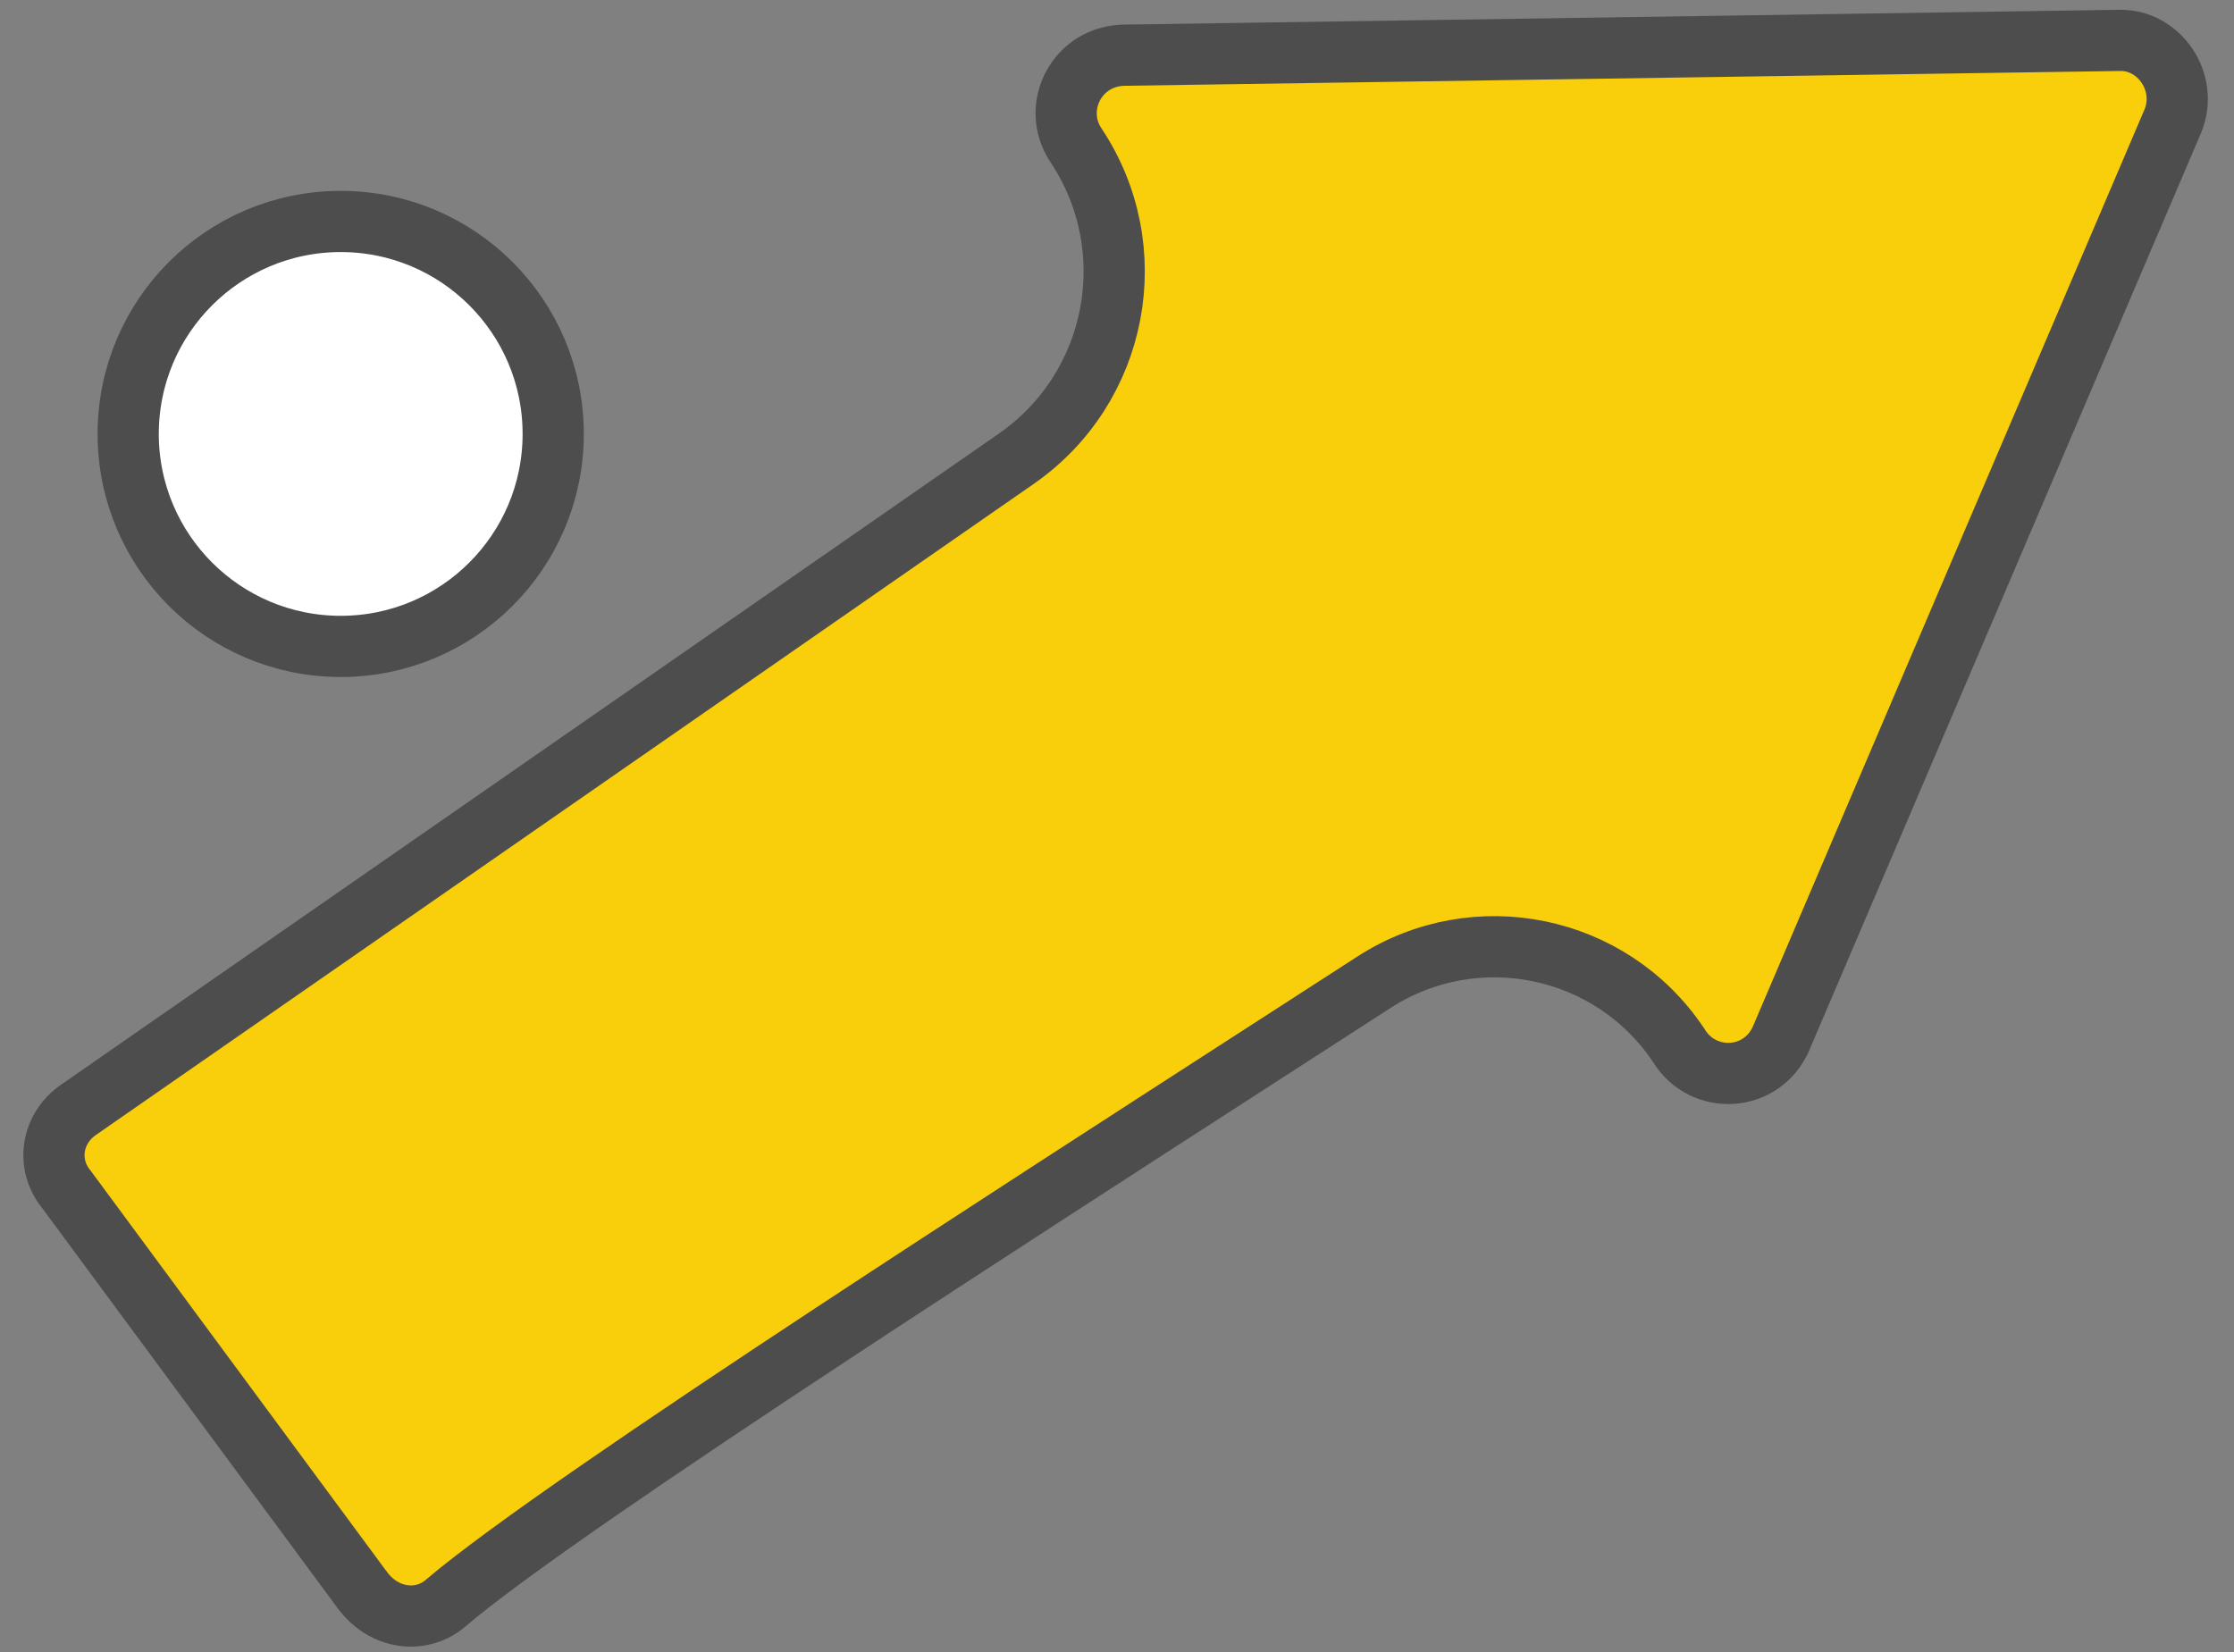 <svg width="73" height="54" viewBox="0 0 73 54" fill="none" xmlns="http://www.w3.org/2000/svg">
<rect x="0" y="0" width="73" height="54" fill="#808080" stroke="none"/>
<path d="M2.576 36.264L2.576 36.264L2.584 36.258L33.209 14.993C36.543 12.677 37.409 8.118 35.155 4.741C34.337 3.509 35.185 1.803 36.779 1.803H36.786L36.794 1.803L69.248 1.32L69.256 1.32C70.56 1.289 71.515 2.688 71.007 3.945C71.006 3.947 71.005 3.949 71.004 3.951L58.204 33.928C58.203 33.929 58.203 33.93 58.203 33.93C57.575 35.374 55.664 35.465 54.866 34.184L54.858 34.17L54.849 34.157C52.651 30.866 48.215 29.957 44.895 32.103C43.798 32.812 42.65 33.552 41.469 34.315C36.881 37.276 31.787 40.563 27.234 43.561C21.534 47.315 16.608 50.664 14.61 52.352L14.6 52.361L14.589 52.37C13.789 53.084 12.539 52.936 11.829 51.951L11.829 51.951L11.822 51.943L2.192 38.901L2.178 38.882L2.164 38.864C1.494 38.039 1.685 36.87 2.576 36.264Z" fill="#F9CE0B" stroke="#4D4D4D" stroke-width="2"/>
<circle cx="11.133" cy="14.182" r="6.944" fill="white" stroke="#4D4D4D" stroke-width="2"/>
</svg>
